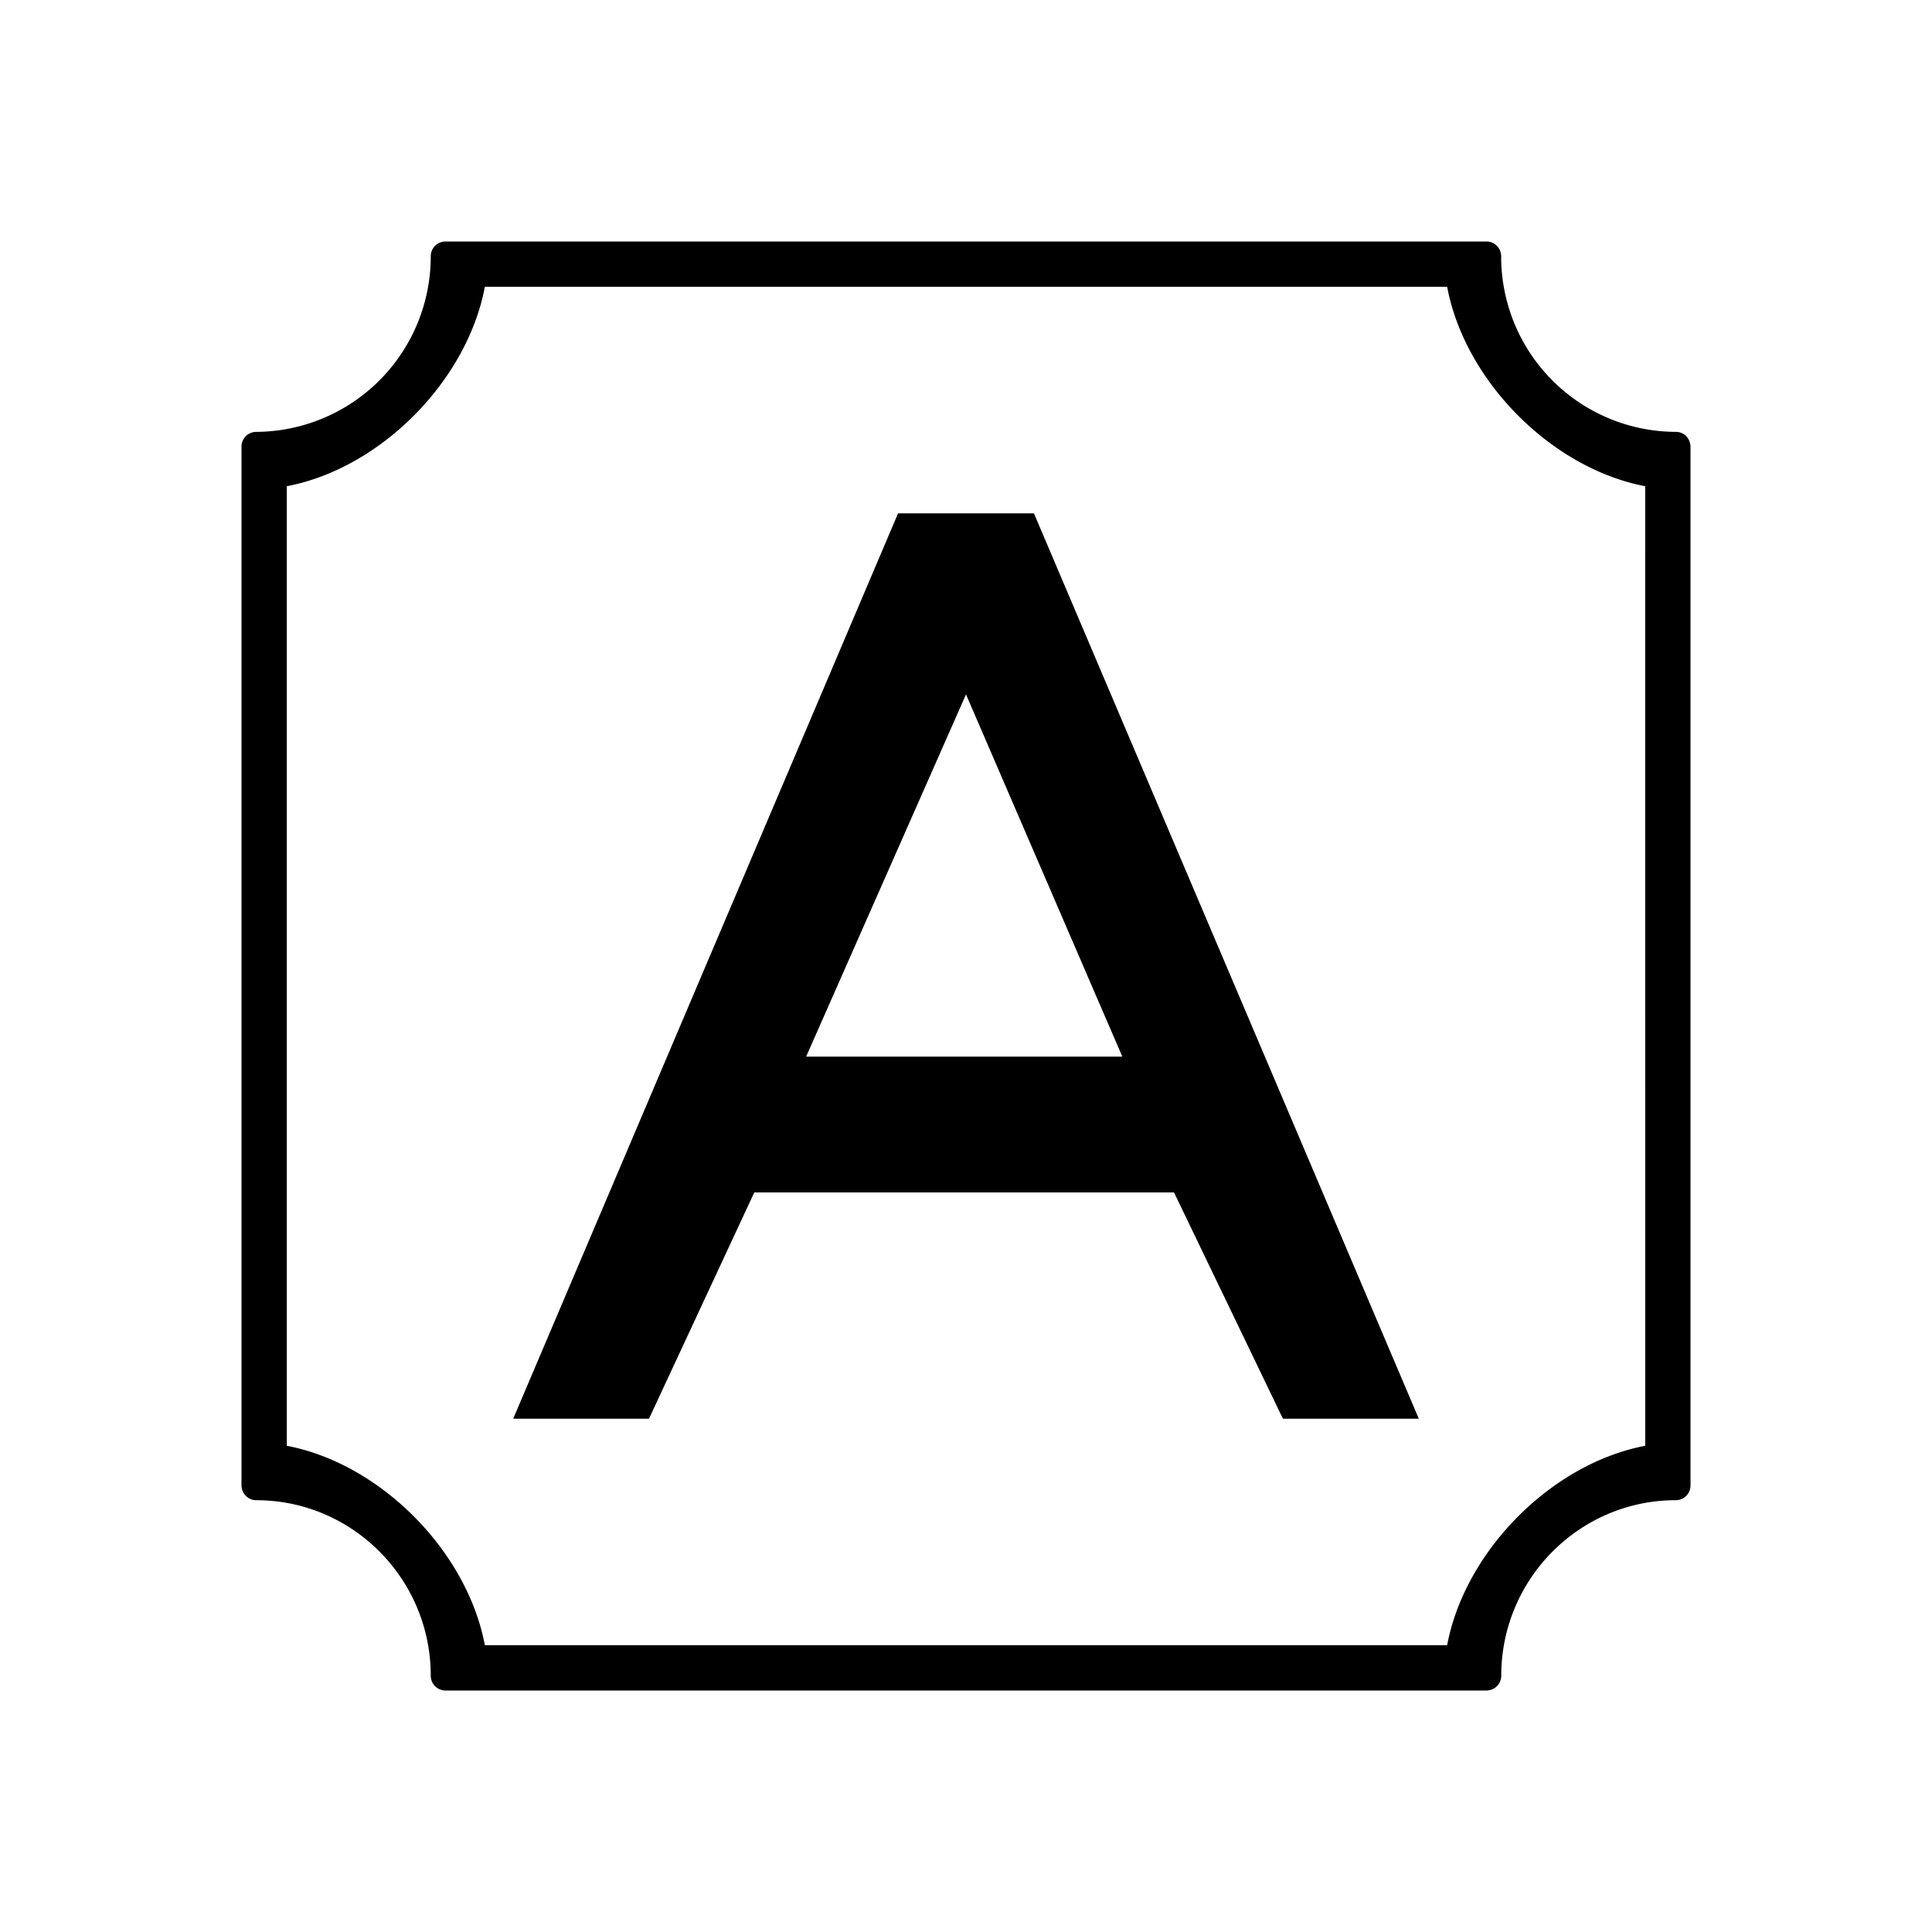 <svg xmlns="http://www.w3.org/2000/svg" width="1em" height="1em" viewBox="0 0 24 24"><path fill="currentColor" d="M12.844 6.377h-1.688L6.375 17.624h1.687l1.308-2.811h5.214l1.353 2.811h1.688zm1.098 6.749h-3.928L12 8.626z"/><path fill="currentColor" d="M20.438 17.96c-1.164.221-2.241 1.307-2.461 2.477H6.023c-.22-1.17-1.297-2.255-2.46-2.477V6.04c1.163-.221 2.24-1.307 2.46-2.477h11.954c.22 1.17 1.297 2.255 2.46 2.477zm.38-12.595a2.177 2.177 0 0 1-2.17-2.182a.183.183 0 0 0-.181-.183H5.534a.183.183 0 0 0-.183.183a2.18 2.18 0 0 1-2.168 2.182a.183.183 0 0 0-.183.183v12.904c0 .101.082.184.183.184c1.196 0 2.168.978 2.168 2.18c0 .102.082.184.183.184h12.932a.183.183 0 0 0 .183-.183c0-1.203.973-2.181 2.168-2.181a.183.183 0 0 0 .183-.184V5.548a.2.2 0 0 0-.053-.13a.18.18 0 0 0-.13-.053"/></svg>